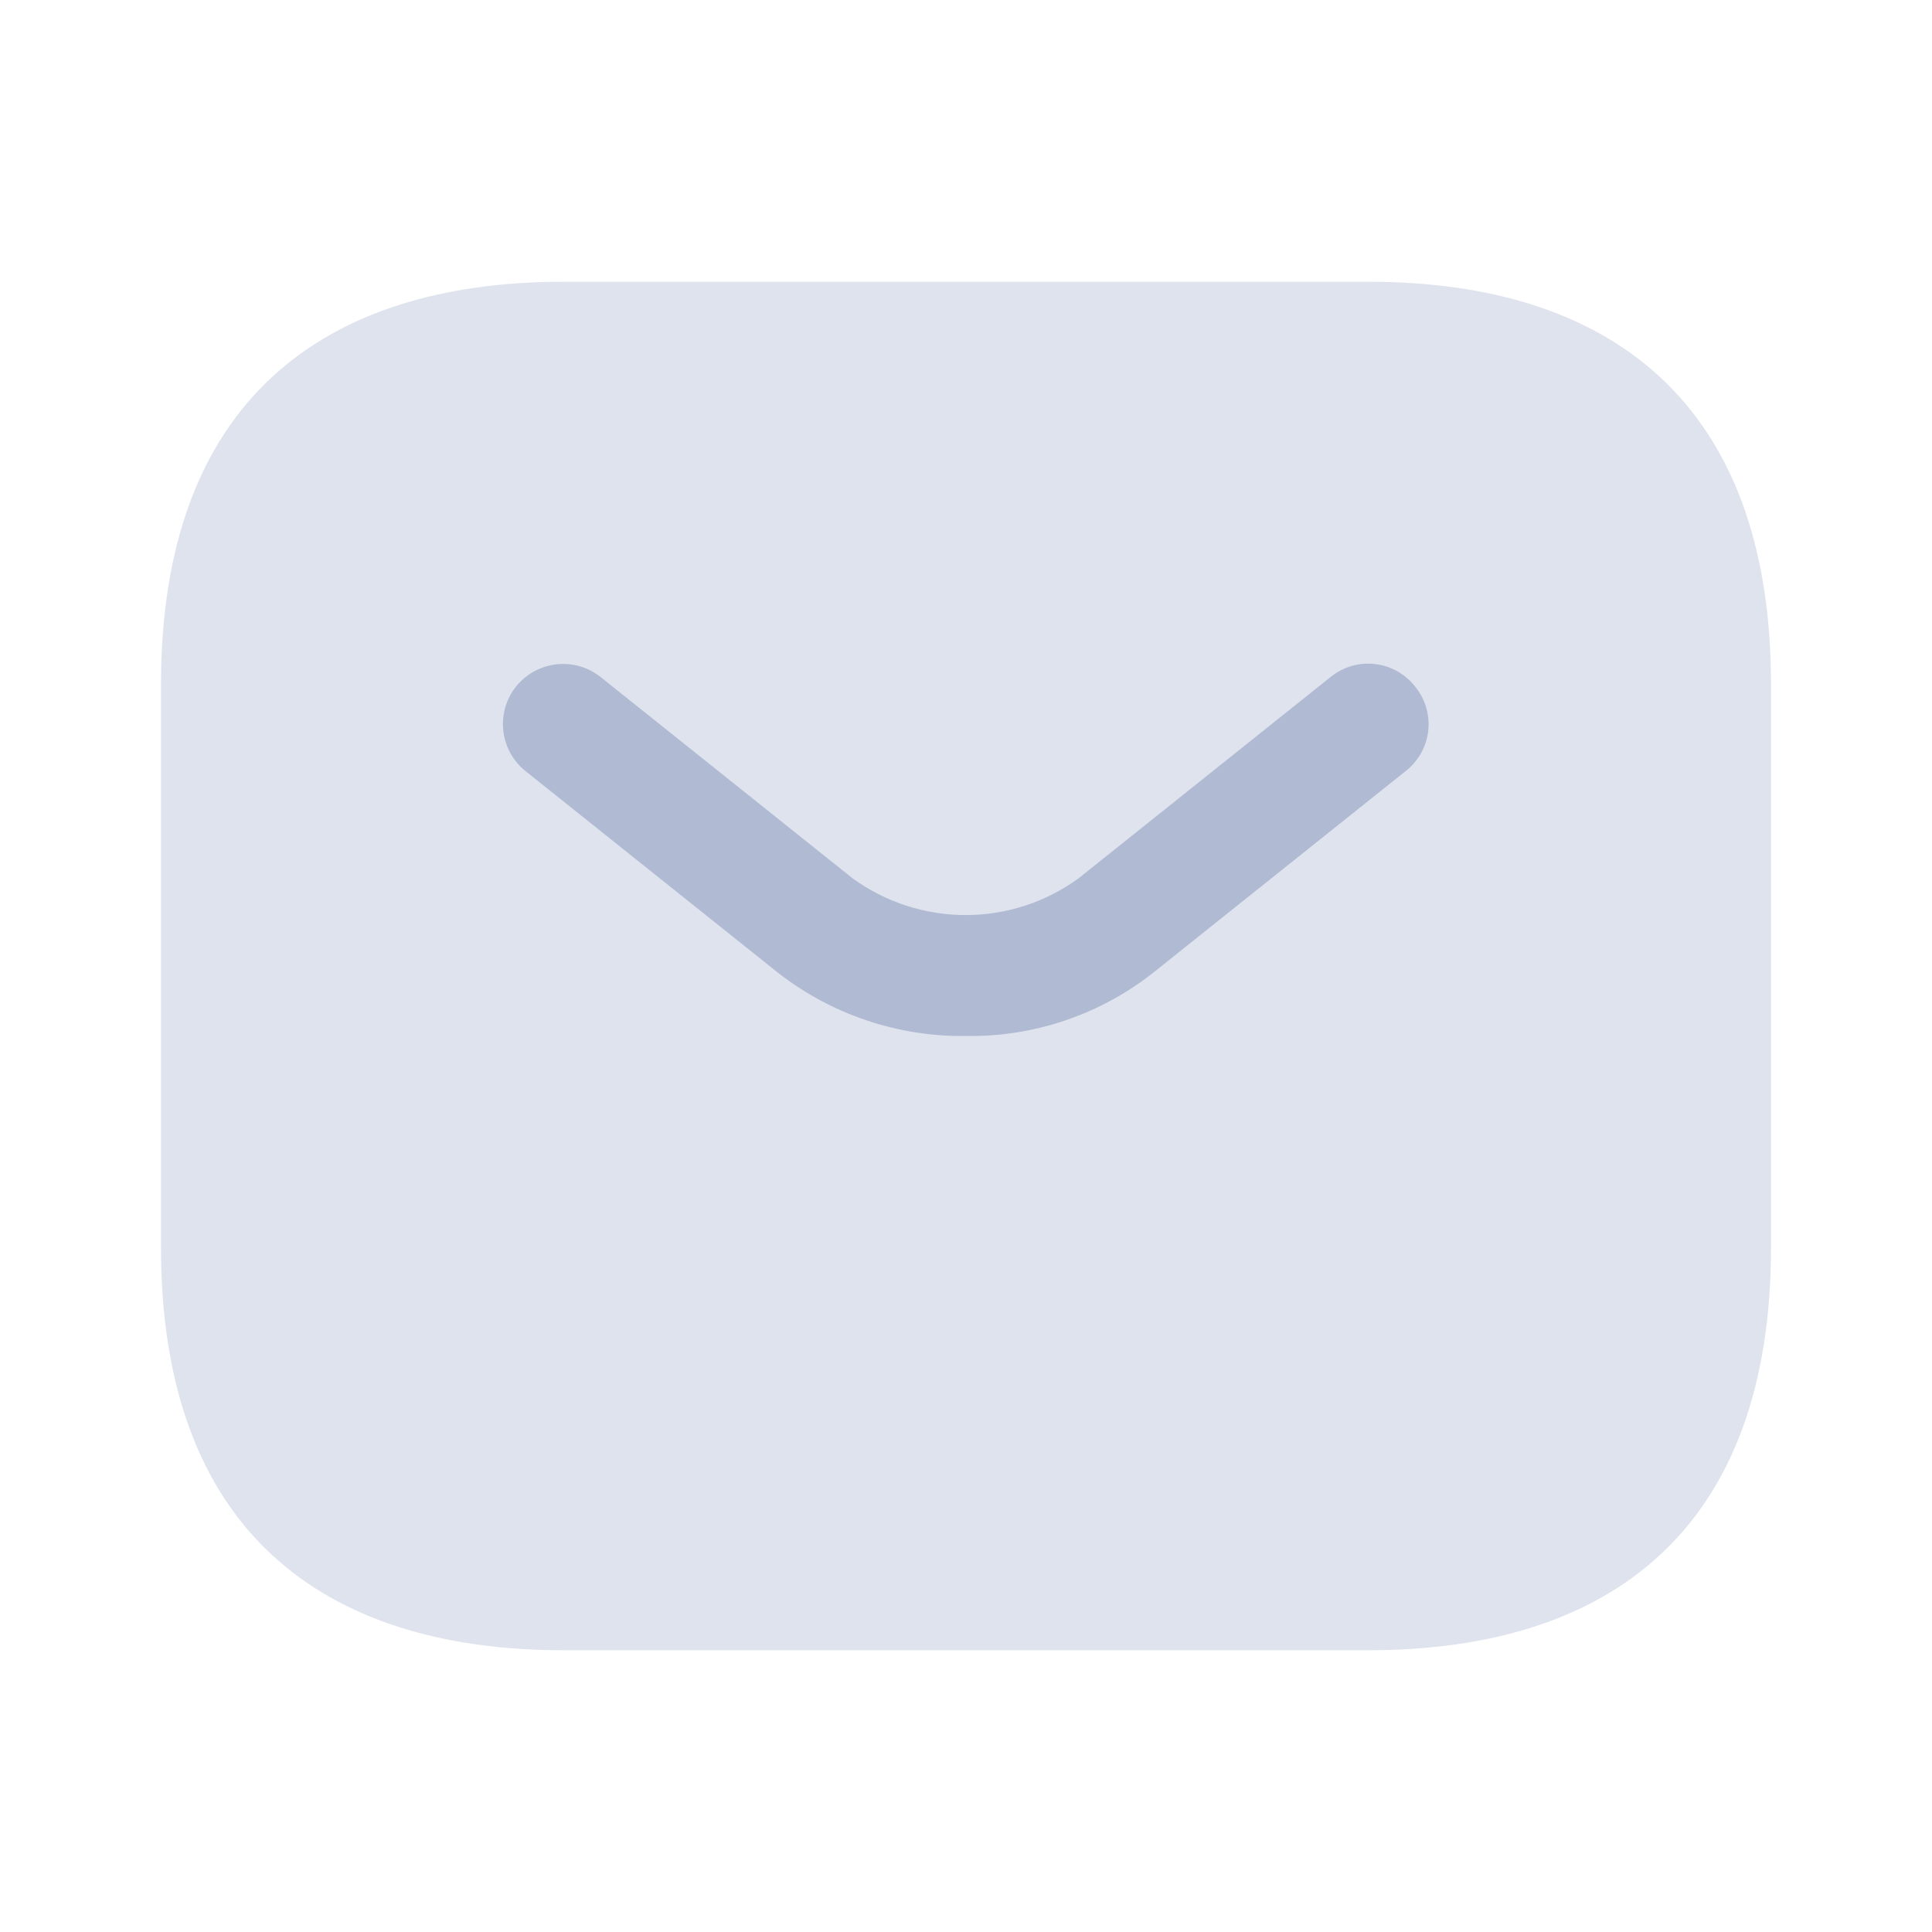 <svg width="30" height="30" viewBox="0 0 30 30" fill="none" xmlns="http://www.w3.org/2000/svg">
<path opacity="0.4" d="M21.25 25.625H8.75C5 25.625 2.5 23.75 2.5 19.375V10.625C2.5 6.25 5 4.375 8.75 4.375H21.25C25 4.375 27.5 6.25 27.5 10.625V19.375C27.5 23.75 25 25.625 21.25 25.625Z" fill="#B0BAD3"/>
<path d="M15 16.087C13.941 16.101 12.909 15.753 12.075 15.1L8.162 11.975C7.968 11.821 7.844 11.596 7.816 11.35C7.787 11.104 7.858 10.857 8.012 10.662C8.167 10.469 8.391 10.344 8.638 10.316C8.884 10.288 9.131 10.358 9.325 10.512L13.237 13.637C13.748 14.009 14.363 14.209 14.994 14.209C15.625 14.209 16.24 14.009 16.75 13.637L20.662 10.512C20.758 10.435 20.868 10.377 20.986 10.342C21.104 10.307 21.228 10.297 21.35 10.311C21.473 10.325 21.591 10.363 21.698 10.424C21.805 10.484 21.9 10.565 21.975 10.662C22.053 10.758 22.111 10.868 22.145 10.986C22.18 11.104 22.191 11.228 22.177 11.35C22.163 11.473 22.124 11.591 22.064 11.698C22.003 11.806 21.922 11.9 21.825 11.975L17.912 15.1C17.084 15.755 16.055 16.103 15 16.087Z" fill="#B0BAD3"/>
</svg>

